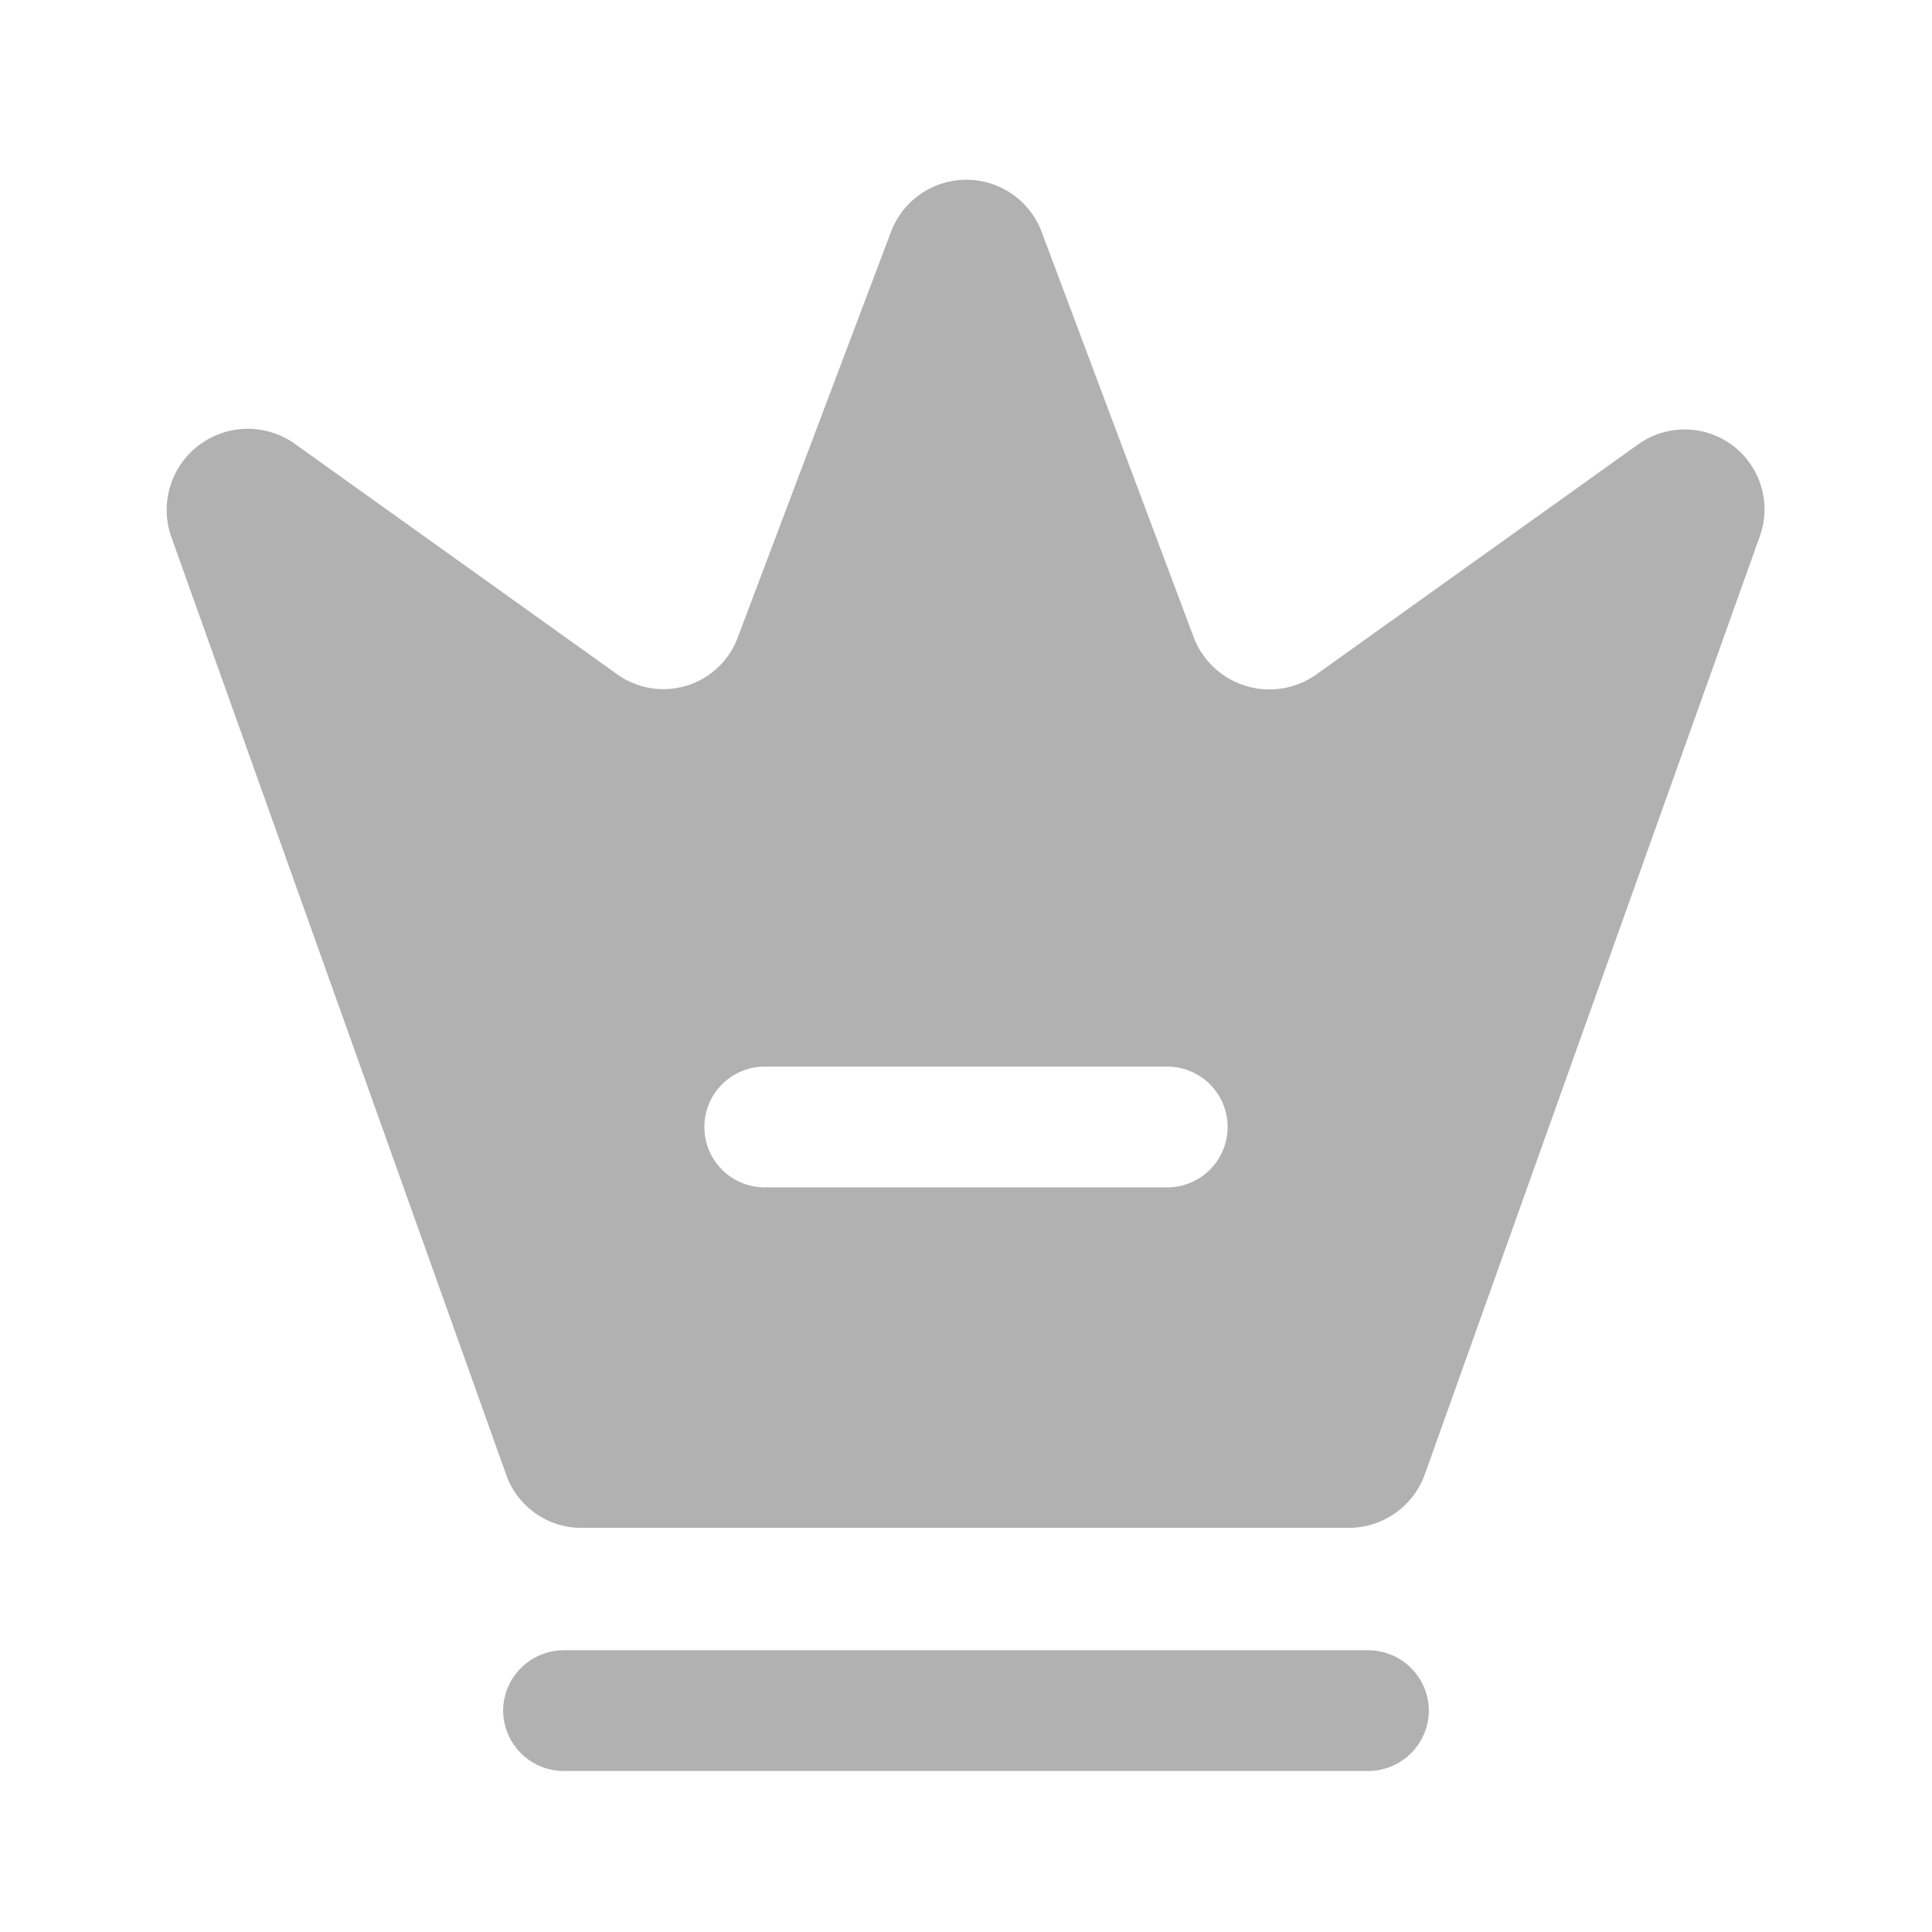 <svg xmlns="http://www.w3.org/2000/svg" width="24" height="24" viewBox="0 0 24 24"><g transform="translate(-172 -380)"><path d="M10.75,1.5H.75A.755.755,0,0,1,0,.75.755.755,0,0,1,.75,0h10a.755.755,0,0,1,.75.75A.755.755,0,0,1,10.75,1.5Z" transform="translate(178.25 400.5)" fill="#b1b1b1"/><path d="M18.282,3.292l-4,2.86a1.007,1.007,0,0,1-1.52-.46L10.872.653A1,1,0,0,0,9,.653L7.1,5.682a.986.986,0,0,1-1.51.46l-4-2.86a1.008,1.008,0,0,0-1.53,1.16l4.16,11.65a.992.992,0,0,0,.94.66h9.53a1.006,1.006,0,0,0,.94-.66l4.16-11.65A.992.992,0,0,0,18.282,3.292Zm-5.85,9.23h-5a.75.75,0,0,1,0-1.5h5a.75.75,0,0,1,0,1.5Z" transform="translate(174.068 382.228)" fill="#b1b1b1"/><path d="M0,0H24V24H0Z" transform="translate(196 404) rotate(180)" fill="none" opacity="0"/></g></svg>